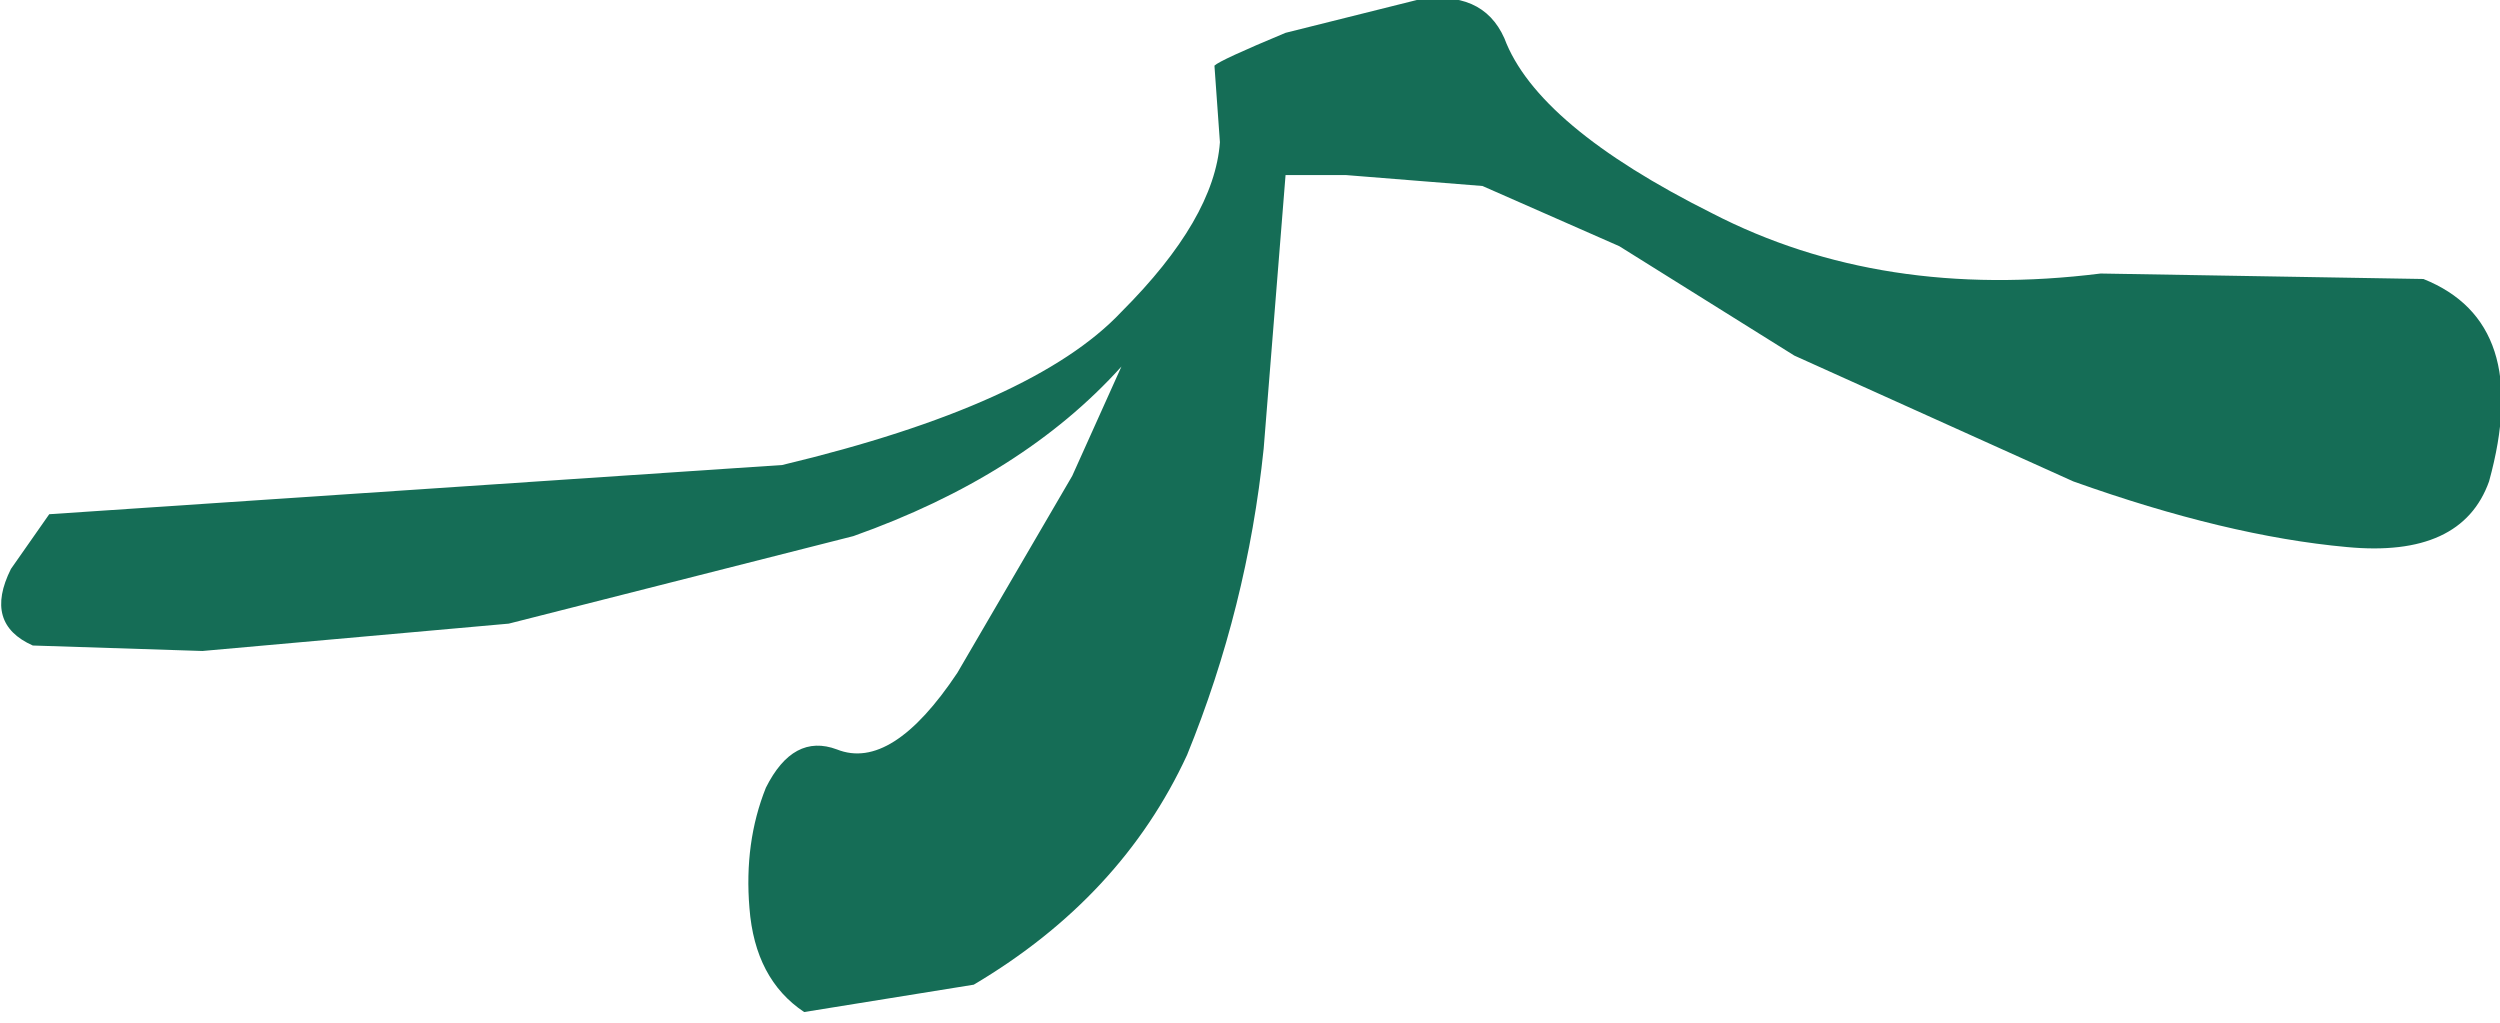 <?xml version="1.0" encoding="UTF-8" standalone="no"?>
<svg xmlns:xlink="http://www.w3.org/1999/xlink" height="9.35px" width="22.85px" xmlns="http://www.w3.org/2000/svg">
  <g transform="matrix(1.0, 0.0, 0.0, 1.0, 0.3, 0.35)">
    <path d="M11.45 -0.05 L12.65 -0.35 Q13.25 -0.45 13.45 0.0 13.75 0.8 15.35 1.6 16.9 2.4 18.9 2.15 L21.85 2.2 Q22.85 2.6 22.45 4.05 22.2 4.75 21.15 4.65 20.05 4.55 18.65 4.05 L16.1 2.9 14.5 1.9 13.25 1.35 12.0 1.25 11.45 1.25 11.25 3.75 Q11.1 5.2 10.55 6.55 9.95 7.85 8.6 8.65 L7.05 8.9 Q6.6 8.6 6.55 7.95 6.5 7.35 6.7 6.85 6.95 6.35 7.35 6.5 7.85 6.7 8.45 5.8 L9.5 4.0 9.95 3.0 Q9.05 4.0 7.5 4.55 L4.35 5.35 1.55 5.6 0.0 5.55 Q-0.45 5.35 -0.2 4.85 L0.15 4.35 6.85 3.9 Q9.15 3.35 9.95 2.5 10.8 1.65 10.85 0.95 L10.8 0.25 Q10.85 0.2 11.45 -0.05" fill="#156d56" fill-rule="evenodd" stroke="none"/>
  </g>
</svg>
